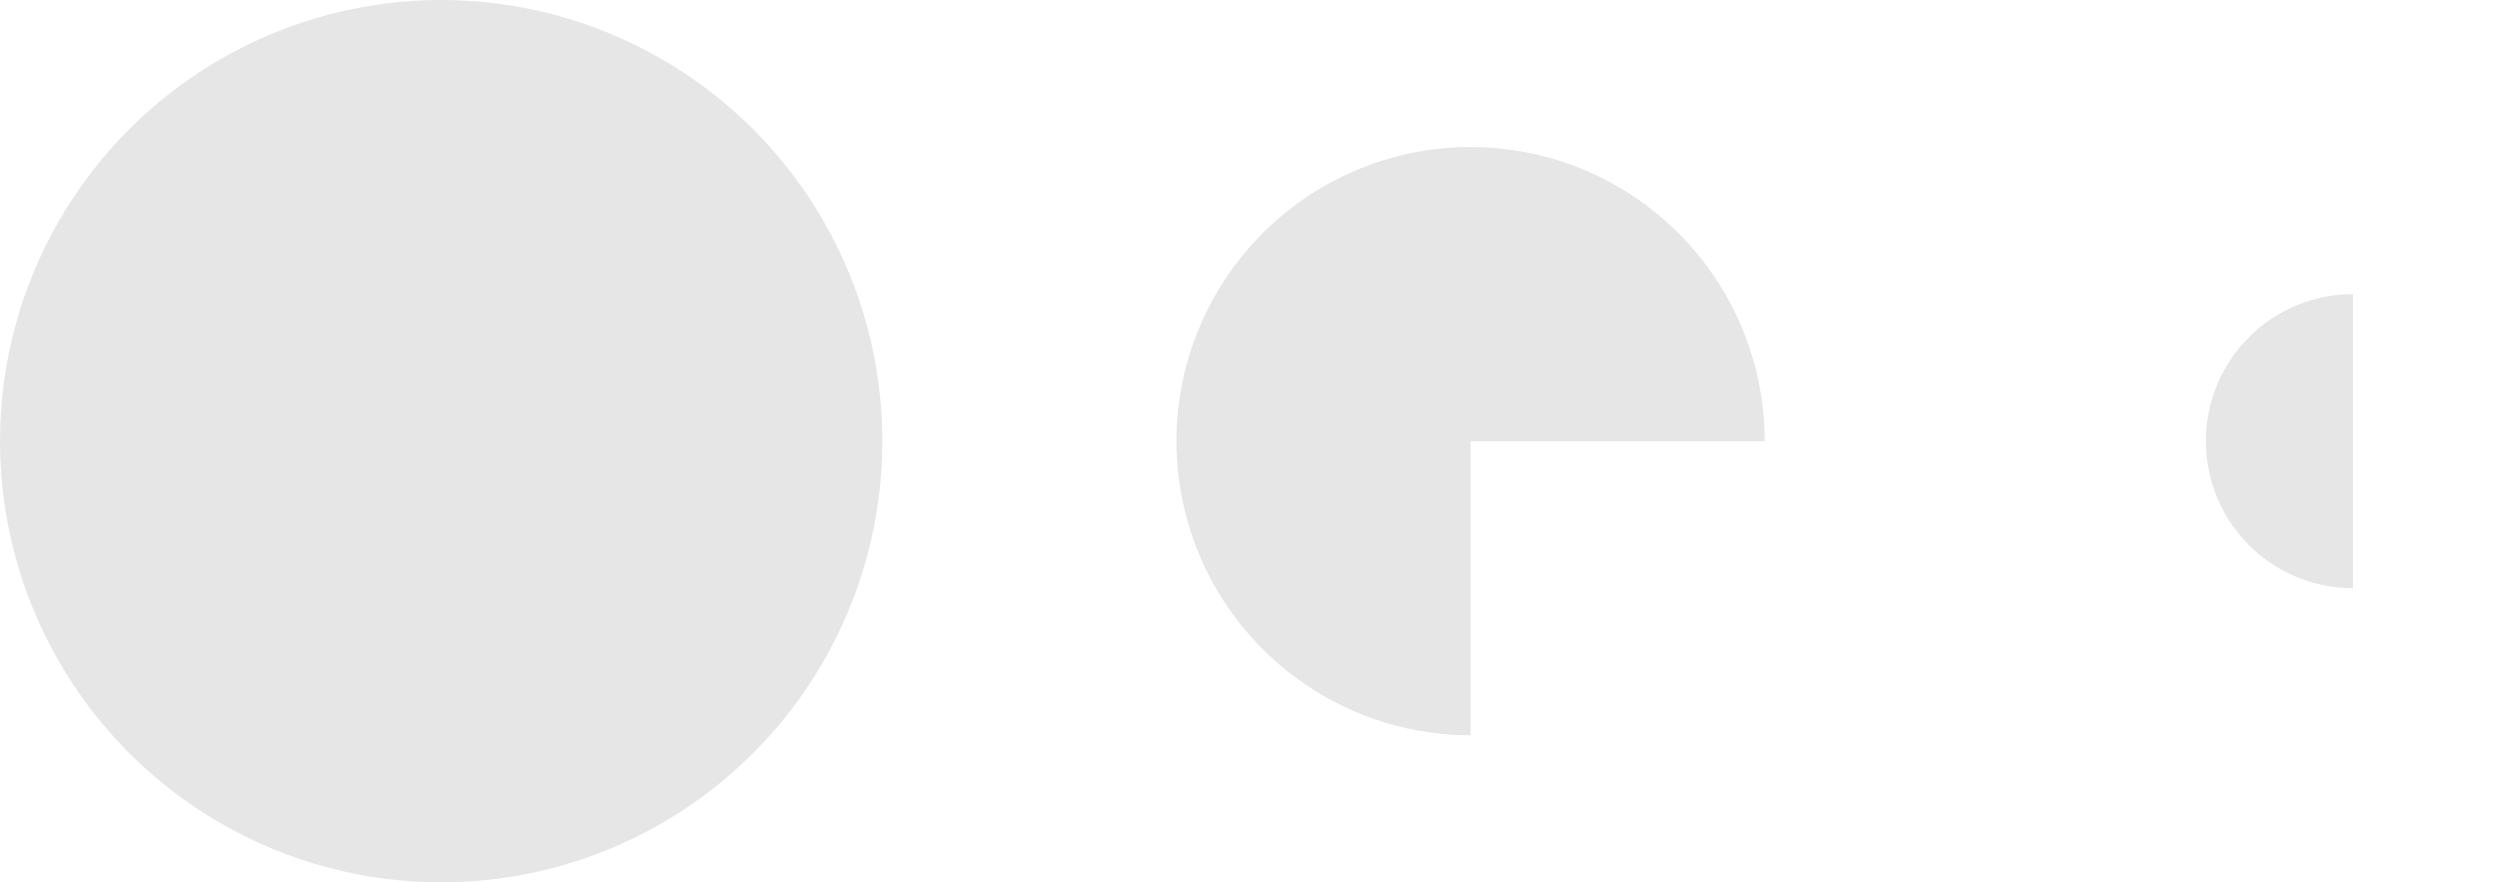 <?xml version="1.0" encoding="UTF-8"?> <svg xmlns="http://www.w3.org/2000/svg" width="17" height="6" viewBox="0 0 17 6" fill="none"><g clip-path="url(#clip0_612_2)"><circle cx="3" cy="3" r="3" fill="#E6E6E6"></circle><path d="M12 3C12 2.604 11.883 2.218 11.663 1.889C11.443 1.56 11.131 1.304 10.765 1.152C10.4 1.001 9.998 0.961 9.61 1.038C9.222 1.116 8.865 1.306 8.586 1.586C8.306 1.865 8.116 2.222 8.038 2.61C7.961 2.998 8.001 3.4 8.152 3.765C8.304 4.131 8.56 4.443 8.889 4.663C9.218 4.883 9.604 5 10 5L10 3H12Z" fill="#E6E6E6"></path><path d="M16 4C15.735 4 15.48 3.895 15.293 3.707C15.105 3.52 15 3.265 15 3C15 2.735 15.105 2.48 15.293 2.293C15.48 2.105 15.735 2 16 2L16 3L16 4Z" fill="#E6E6E6"></path></g><defs><clipPath id="clip0_612_2"><rect width="17" height="6" fill="white"></rect></clipPath></defs></svg> 